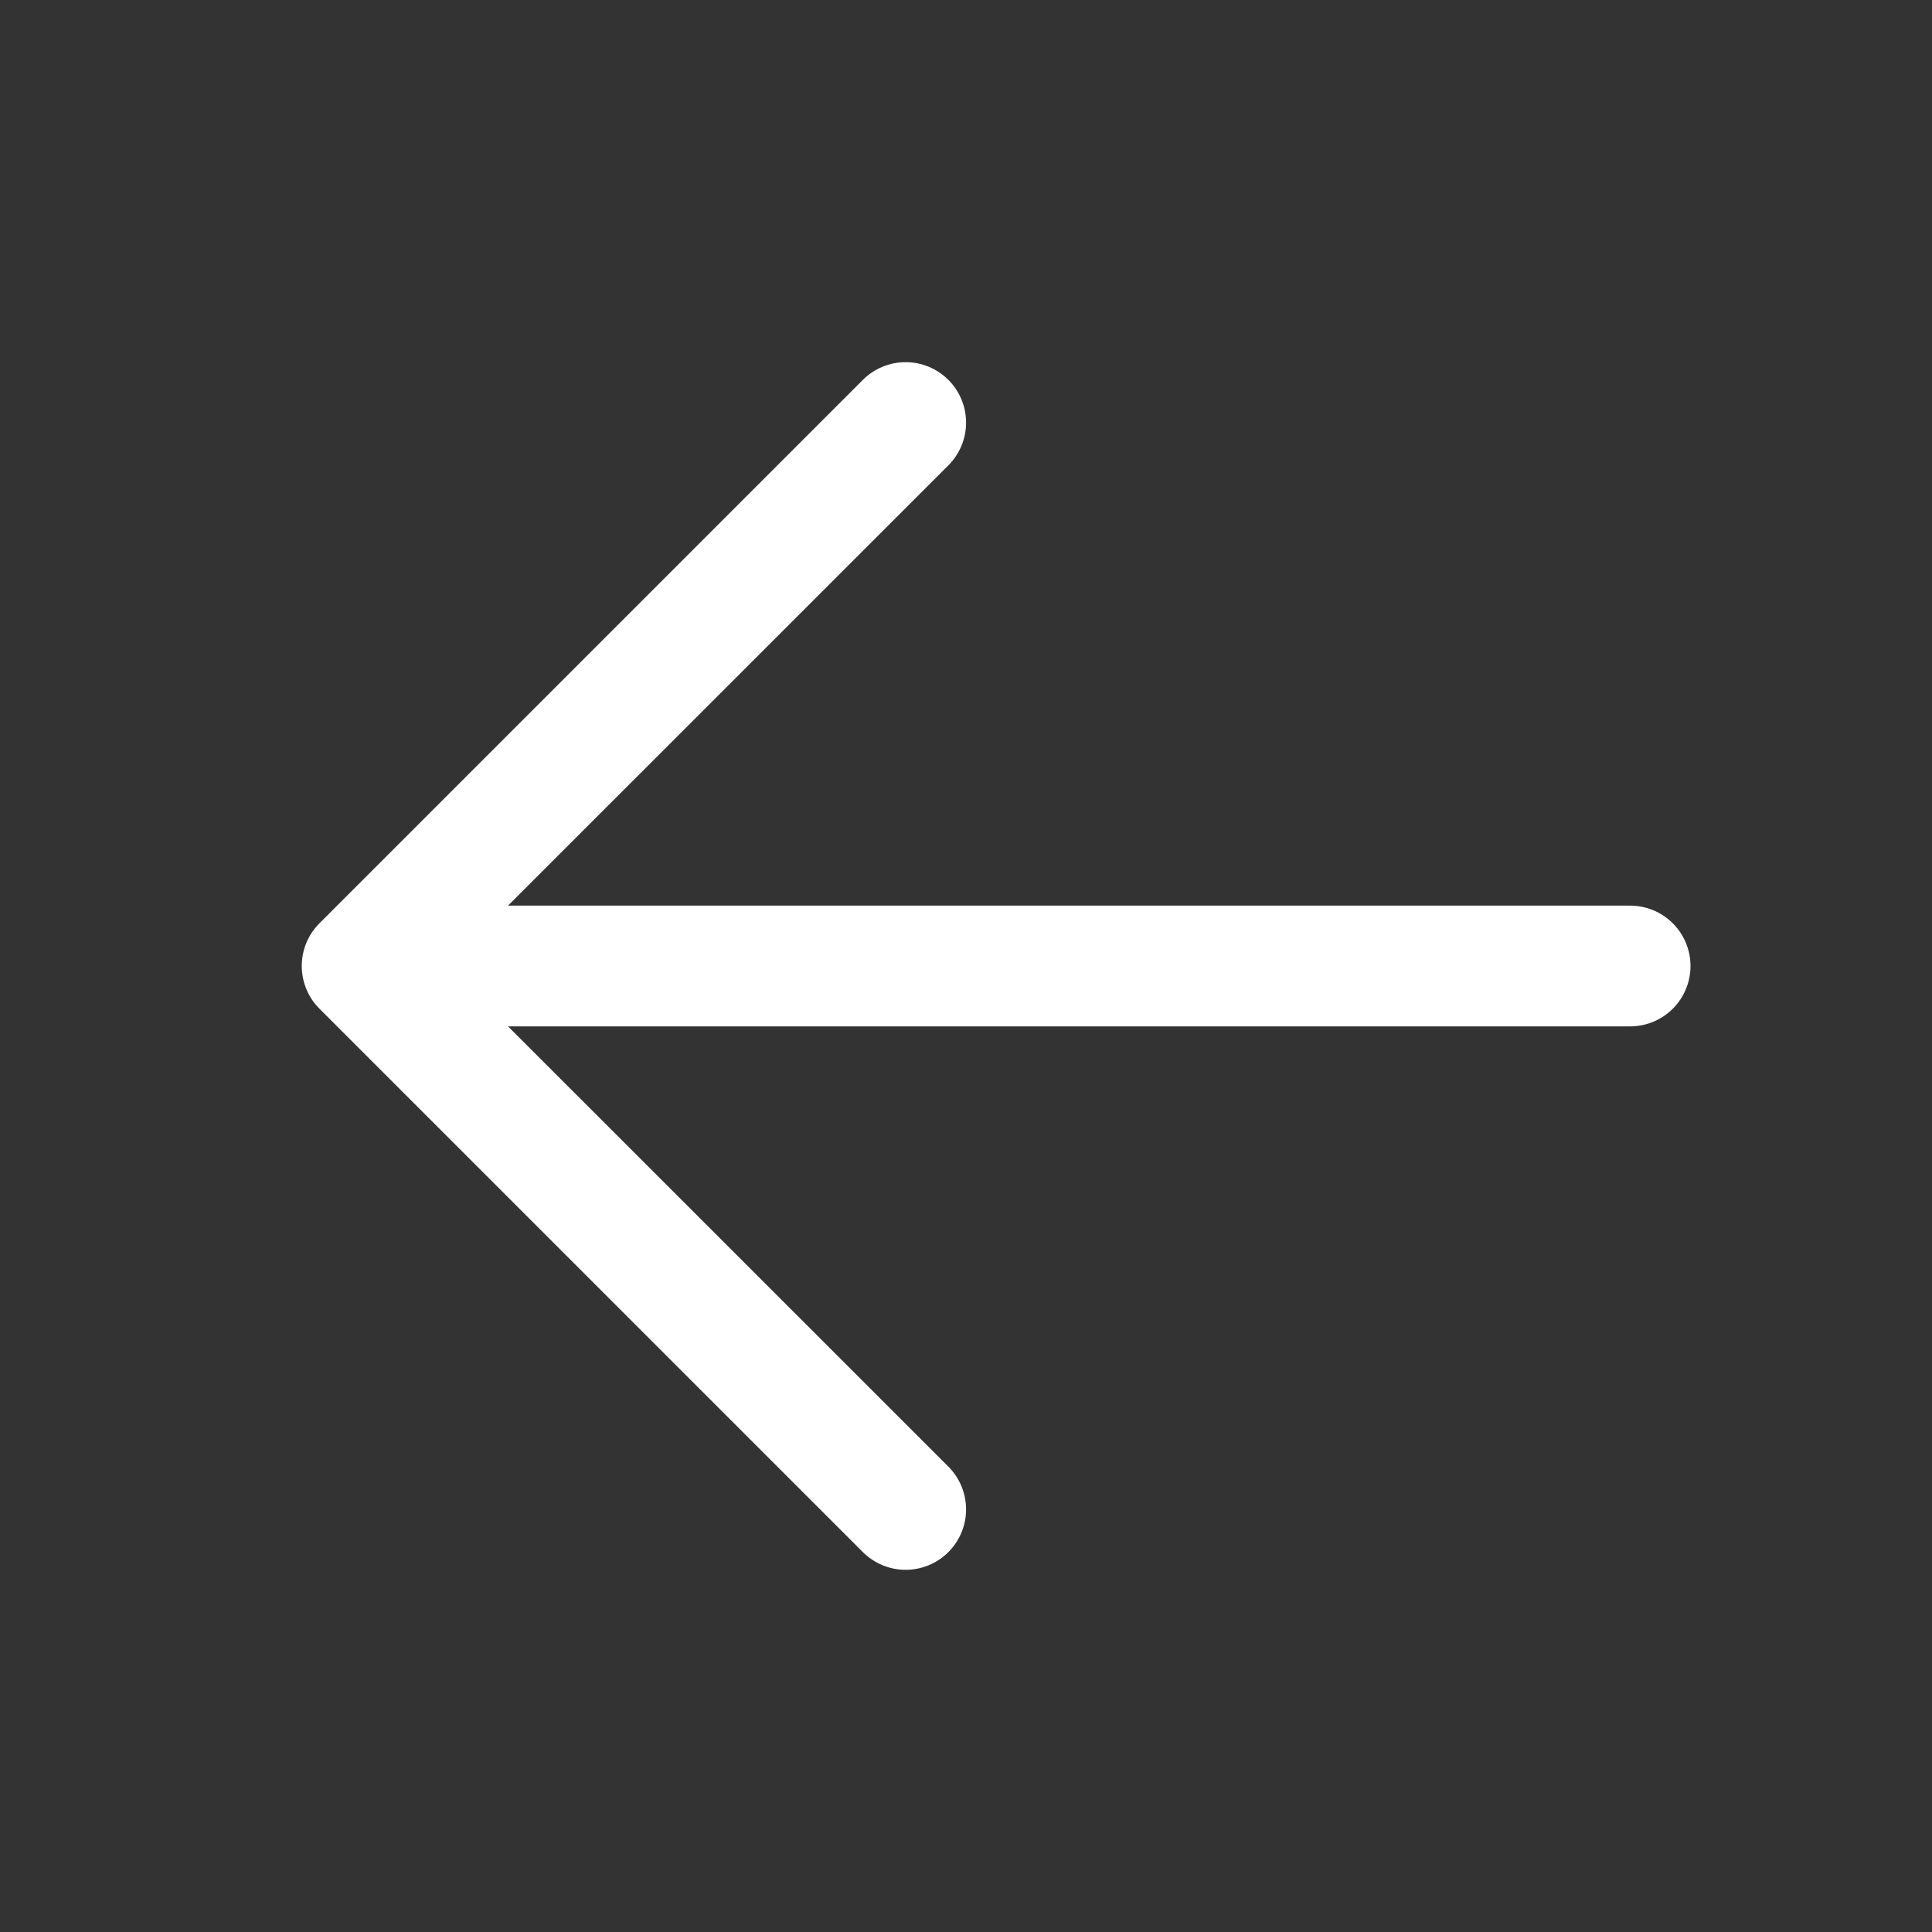 <svg width="68" height="68" viewBox="0 0 68 68" fill="none" xmlns="http://www.w3.org/2000/svg">
<rect x="0" y="0" width="68" height="68" fill="#333333" stroke="none"/>
<path d="M14.875 31.875H57.375C57.939 31.875 58.479 32.099 58.878 32.497C59.276 32.896 59.5 33.436 59.5 34C59.5 34.564 59.276 35.104 58.878 35.503C58.479 35.901 57.939 36.125 57.375 36.125H14.875C14.311 36.125 13.771 35.901 13.372 35.503C12.974 35.104 12.75 34.564 12.75 34C12.75 33.436 12.974 32.896 13.372 32.497C13.771 32.099 14.311 31.875 14.875 31.875Z" fill="white"/>
<path d="M15.755 34L33.379 51.62C33.778 52.019 34.003 52.56 34.003 53.125C34.003 53.689 33.778 54.23 33.379 54.629C32.98 55.028 32.439 55.252 31.875 55.252C31.311 55.252 30.769 55.028 30.37 54.629L11.245 35.504C11.047 35.307 10.89 35.072 10.783 34.814C10.676 34.556 10.621 34.279 10.621 34C10.621 33.72 10.676 33.444 10.783 33.185C10.89 32.927 11.047 32.693 11.245 32.495L30.37 13.37C30.769 12.971 31.311 12.747 31.875 12.747C32.439 12.747 32.98 12.971 33.379 13.37C33.778 13.769 34.003 14.31 34.003 14.875C34.003 15.439 33.778 15.98 33.379 16.379L15.755 34Z" fill="white"/>
</svg>
